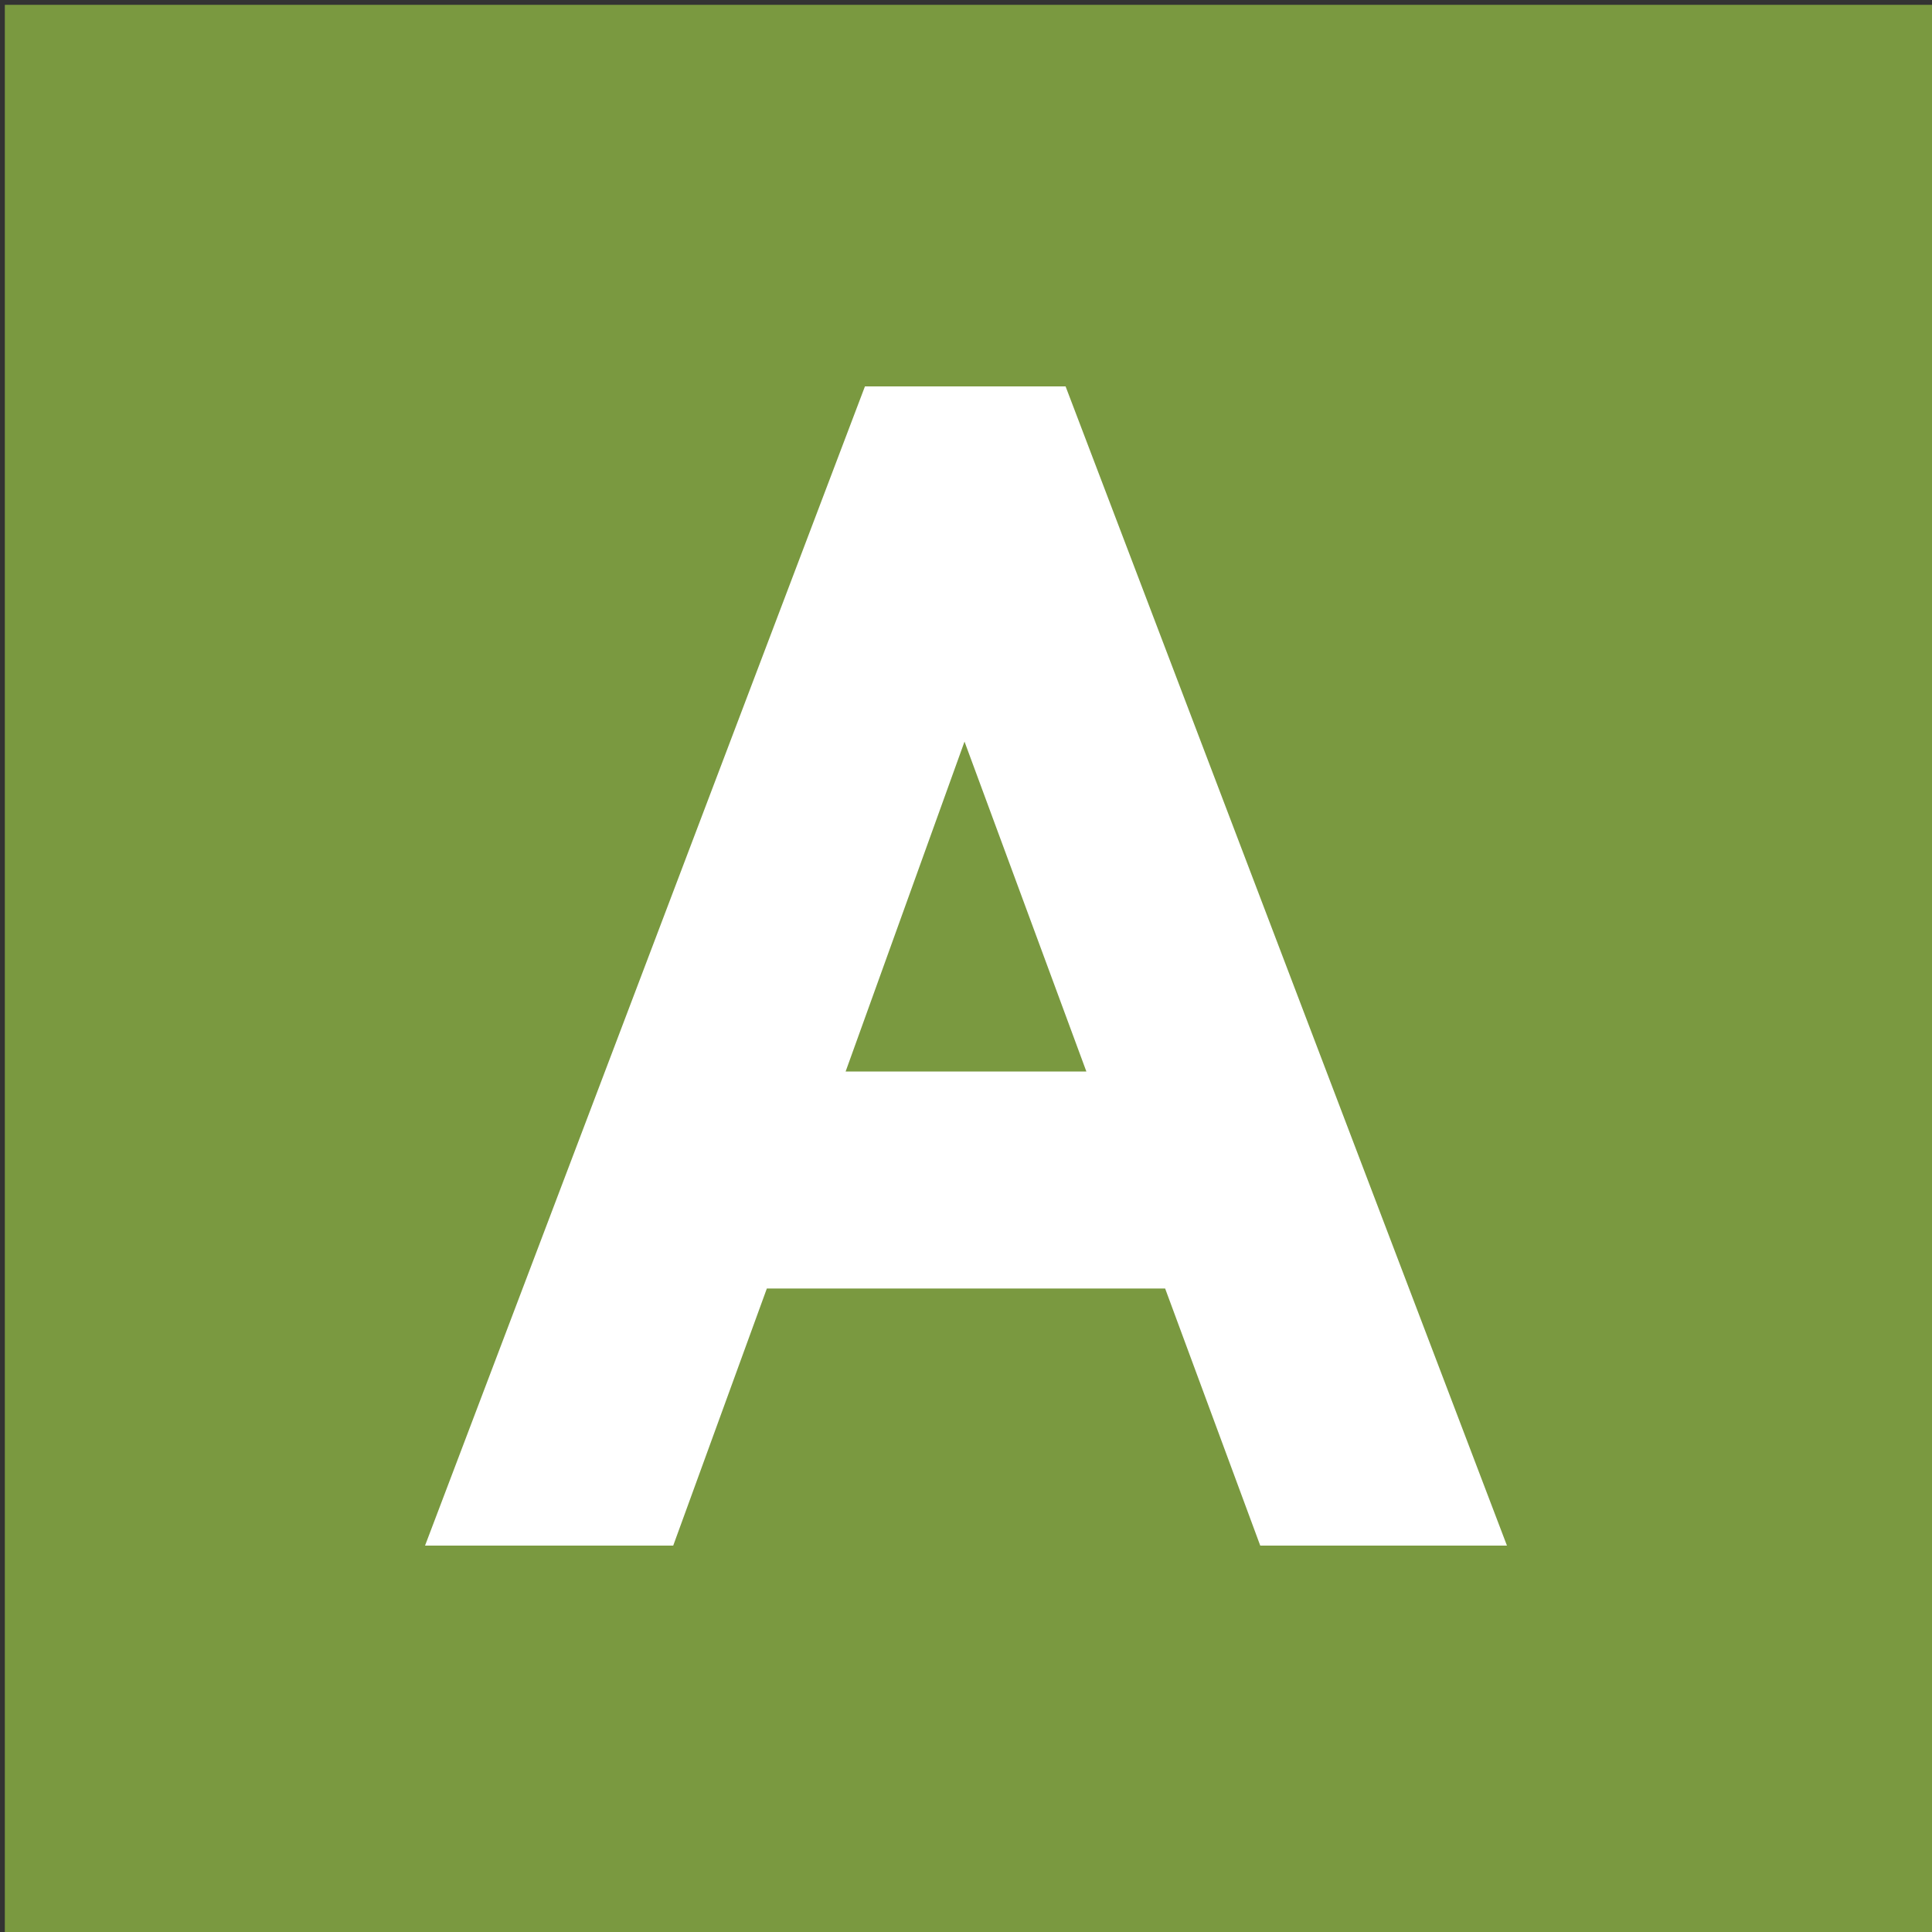<?xml version="1.0" encoding="UTF-8" standalone="no" ?>
<!DOCTYPE svg PUBLIC "-//W3C//DTD SVG 1.1//EN" "http://www.w3.org/Graphics/SVG/1.1/DTD/svg11.dtd">
<svg xmlns="http://www.w3.org/2000/svg" xmlns:xlink="http://www.w3.org/1999/xlink" version="1.1" width="200" height="200" viewBox="0 0 200 200" xml:space="preserve">
<rect x="0" y="0" width="200" height="200" fill="#333333" stroke="none"/>
<desc>Created with Fabric.js 5.3.0</desc>
<defs>
</defs>
<g transform="matrix(1 0 0 1 100.5 100.5)" id="backgroundElement"  >
<rect style="stroke: none; stroke-width: 1; stroke-dasharray: none; stroke-linecap: butt; stroke-dashoffset: 0; stroke-linejoin: miter; stroke-miterlimit: 4; fill: rgb(122,153,64); fill-rule: nonzero; opacity: 1;"  x="-100" y="-100" rx="0" ry="0" width="200" height="200" />
</g>
<g transform="matrix(1 0 0 1 100 100)"  >
<path style="stroke: none; stroke-width: 1; stroke-dasharray: none; stroke-linecap: butt; stroke-dashoffset: 0; stroke-linejoin: miter; stroke-miterlimit: 4; fill: rgb(255,255,255); fill-rule: nonzero; opacity: 1;"  transform=" translate(-100, -100)" d="M 89.539 40 L 44 160 L 69.691 160 L 79.384 133.385 L 120.614 133.385 L 130.46 160 L 155.999 160 L 110.309 40 z M 99.846 76.77 L 112.46 110.92 L 87.539 110.92 z" stroke-linecap="round" />
</g>
</svg>